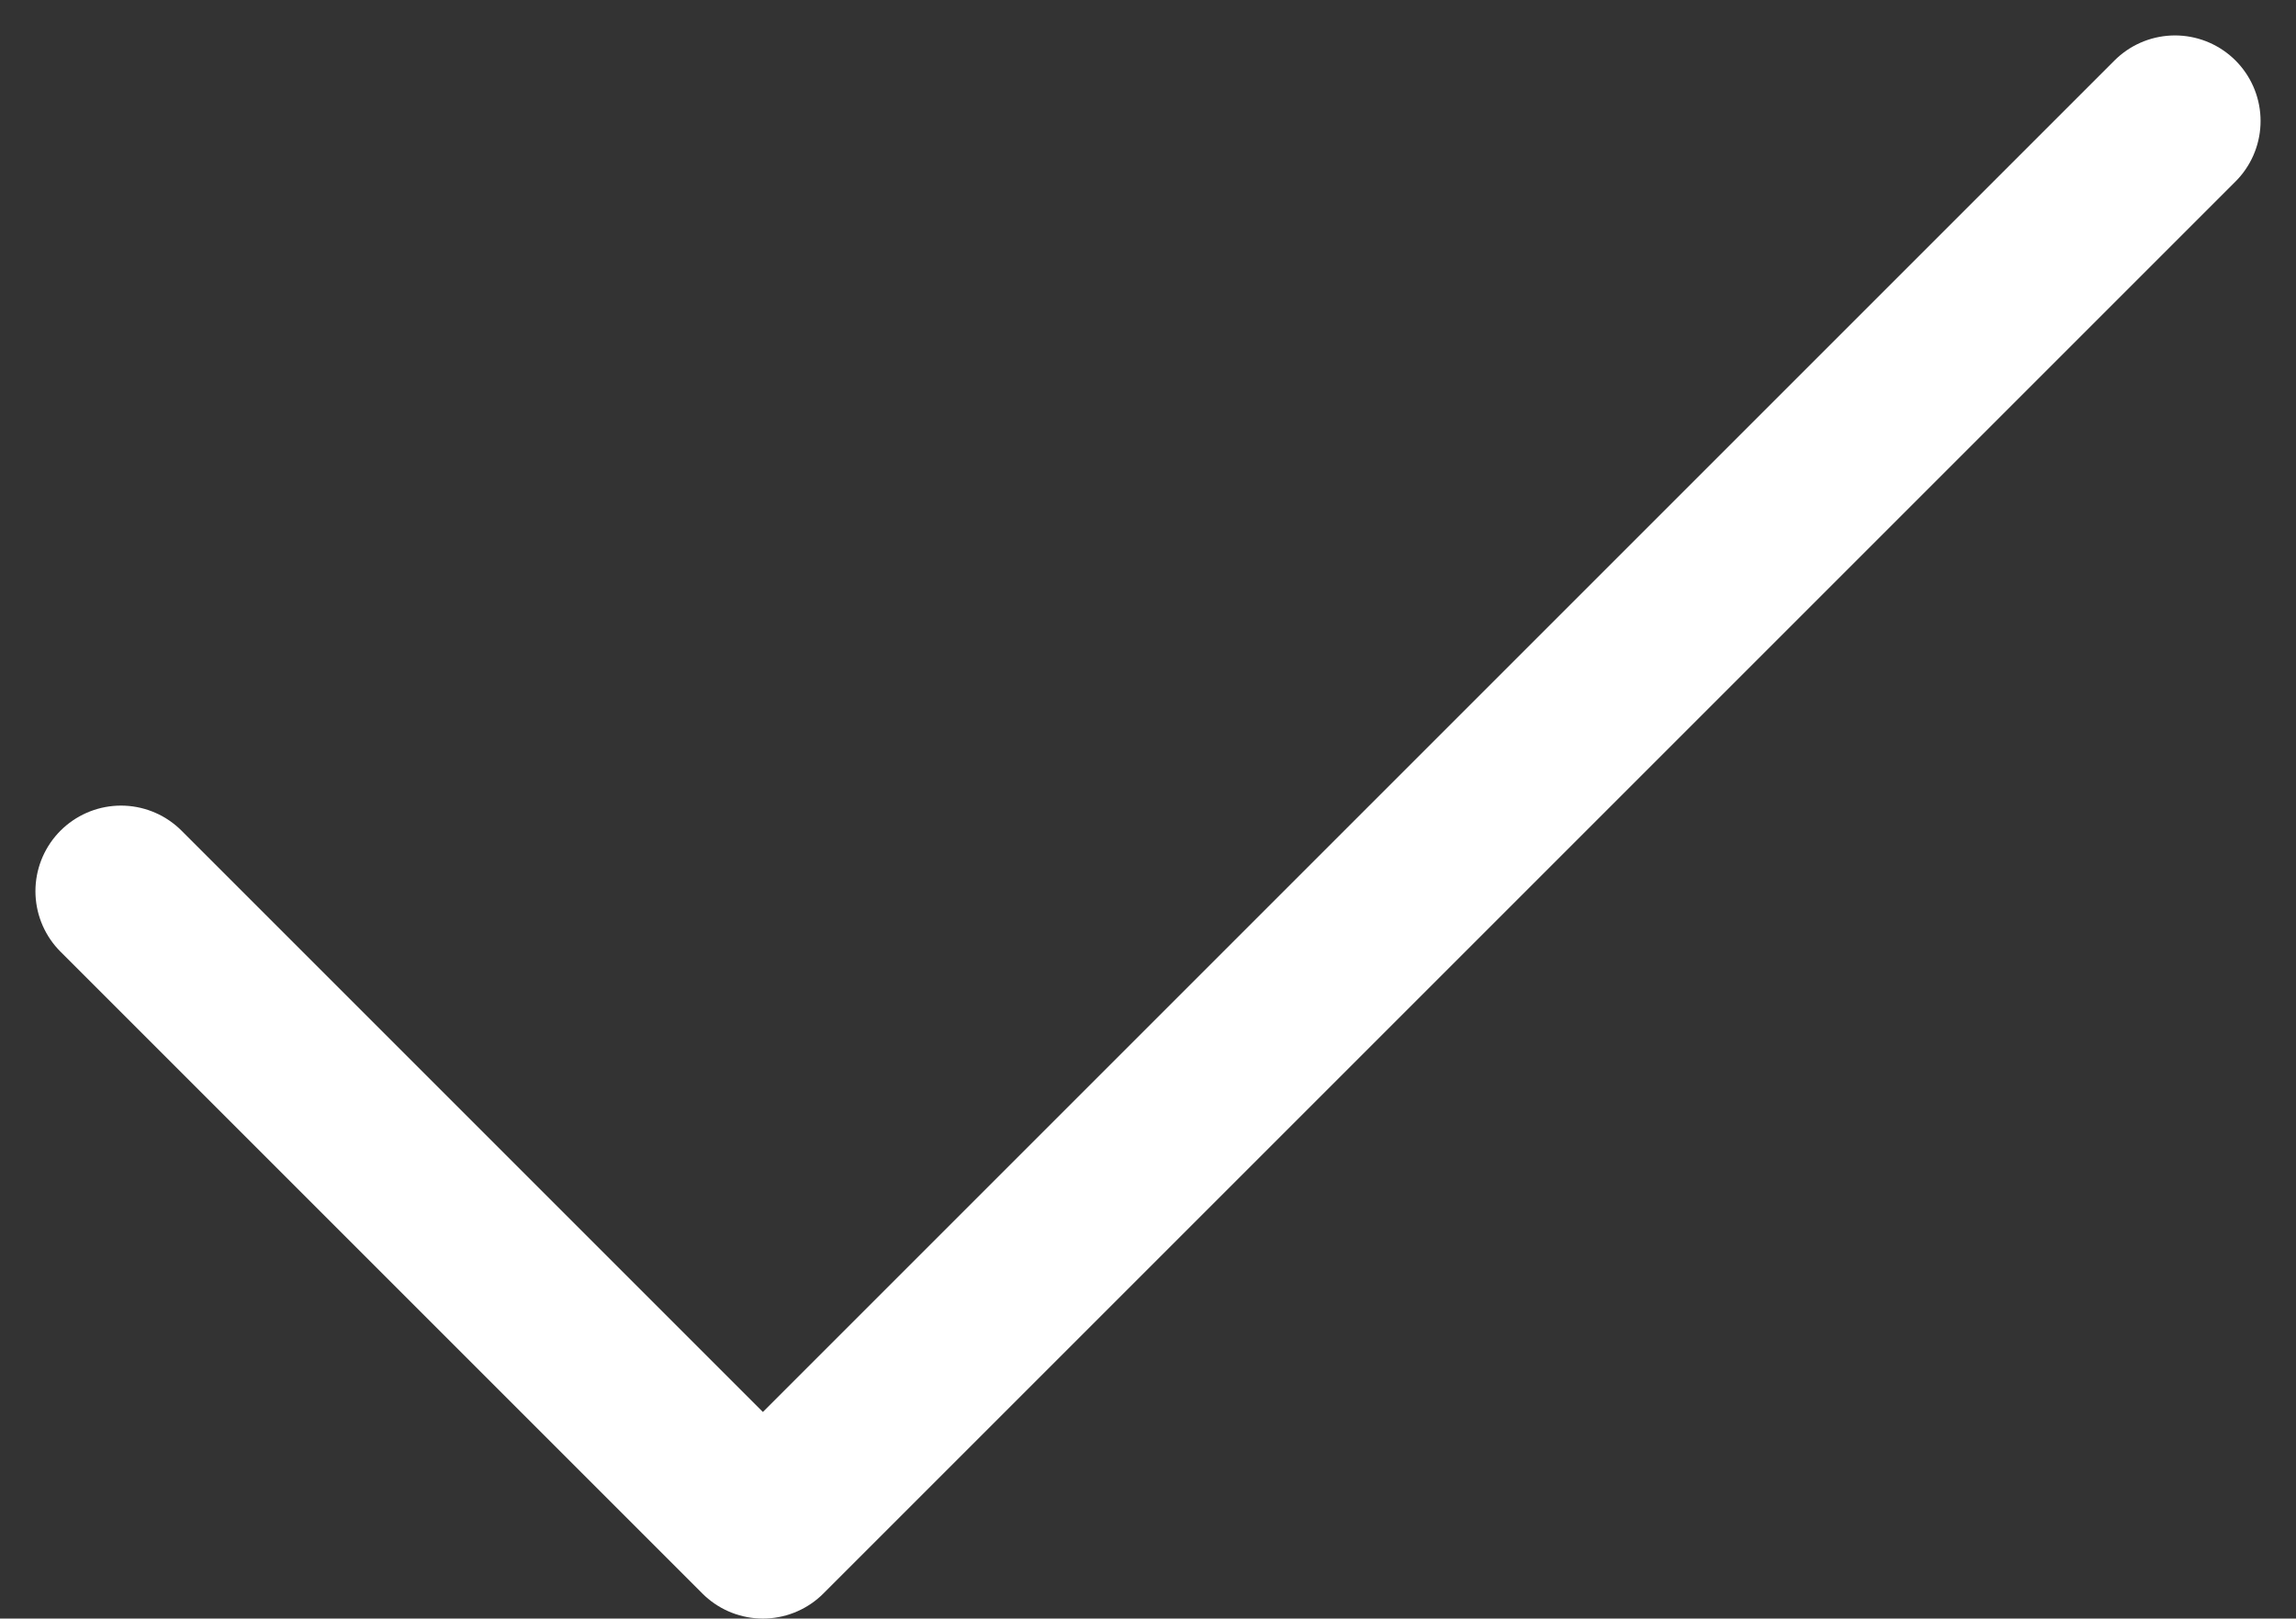 <svg xmlns="http://www.w3.org/2000/svg" width="13.414" height="9.457" viewBox="0 0 13.414 9.457"><rect x="0" y="0" width="13.414" height="9.457" fill="#333333" stroke="none"/><defs><style>.a{fill:none;stroke:#fff;stroke-linecap:round;stroke-linejoin:round;}</style></defs><path class="a" d="M18,9,9.75,17.25,6,13.5" transform="translate(-5.293 -8.293)"/></svg>